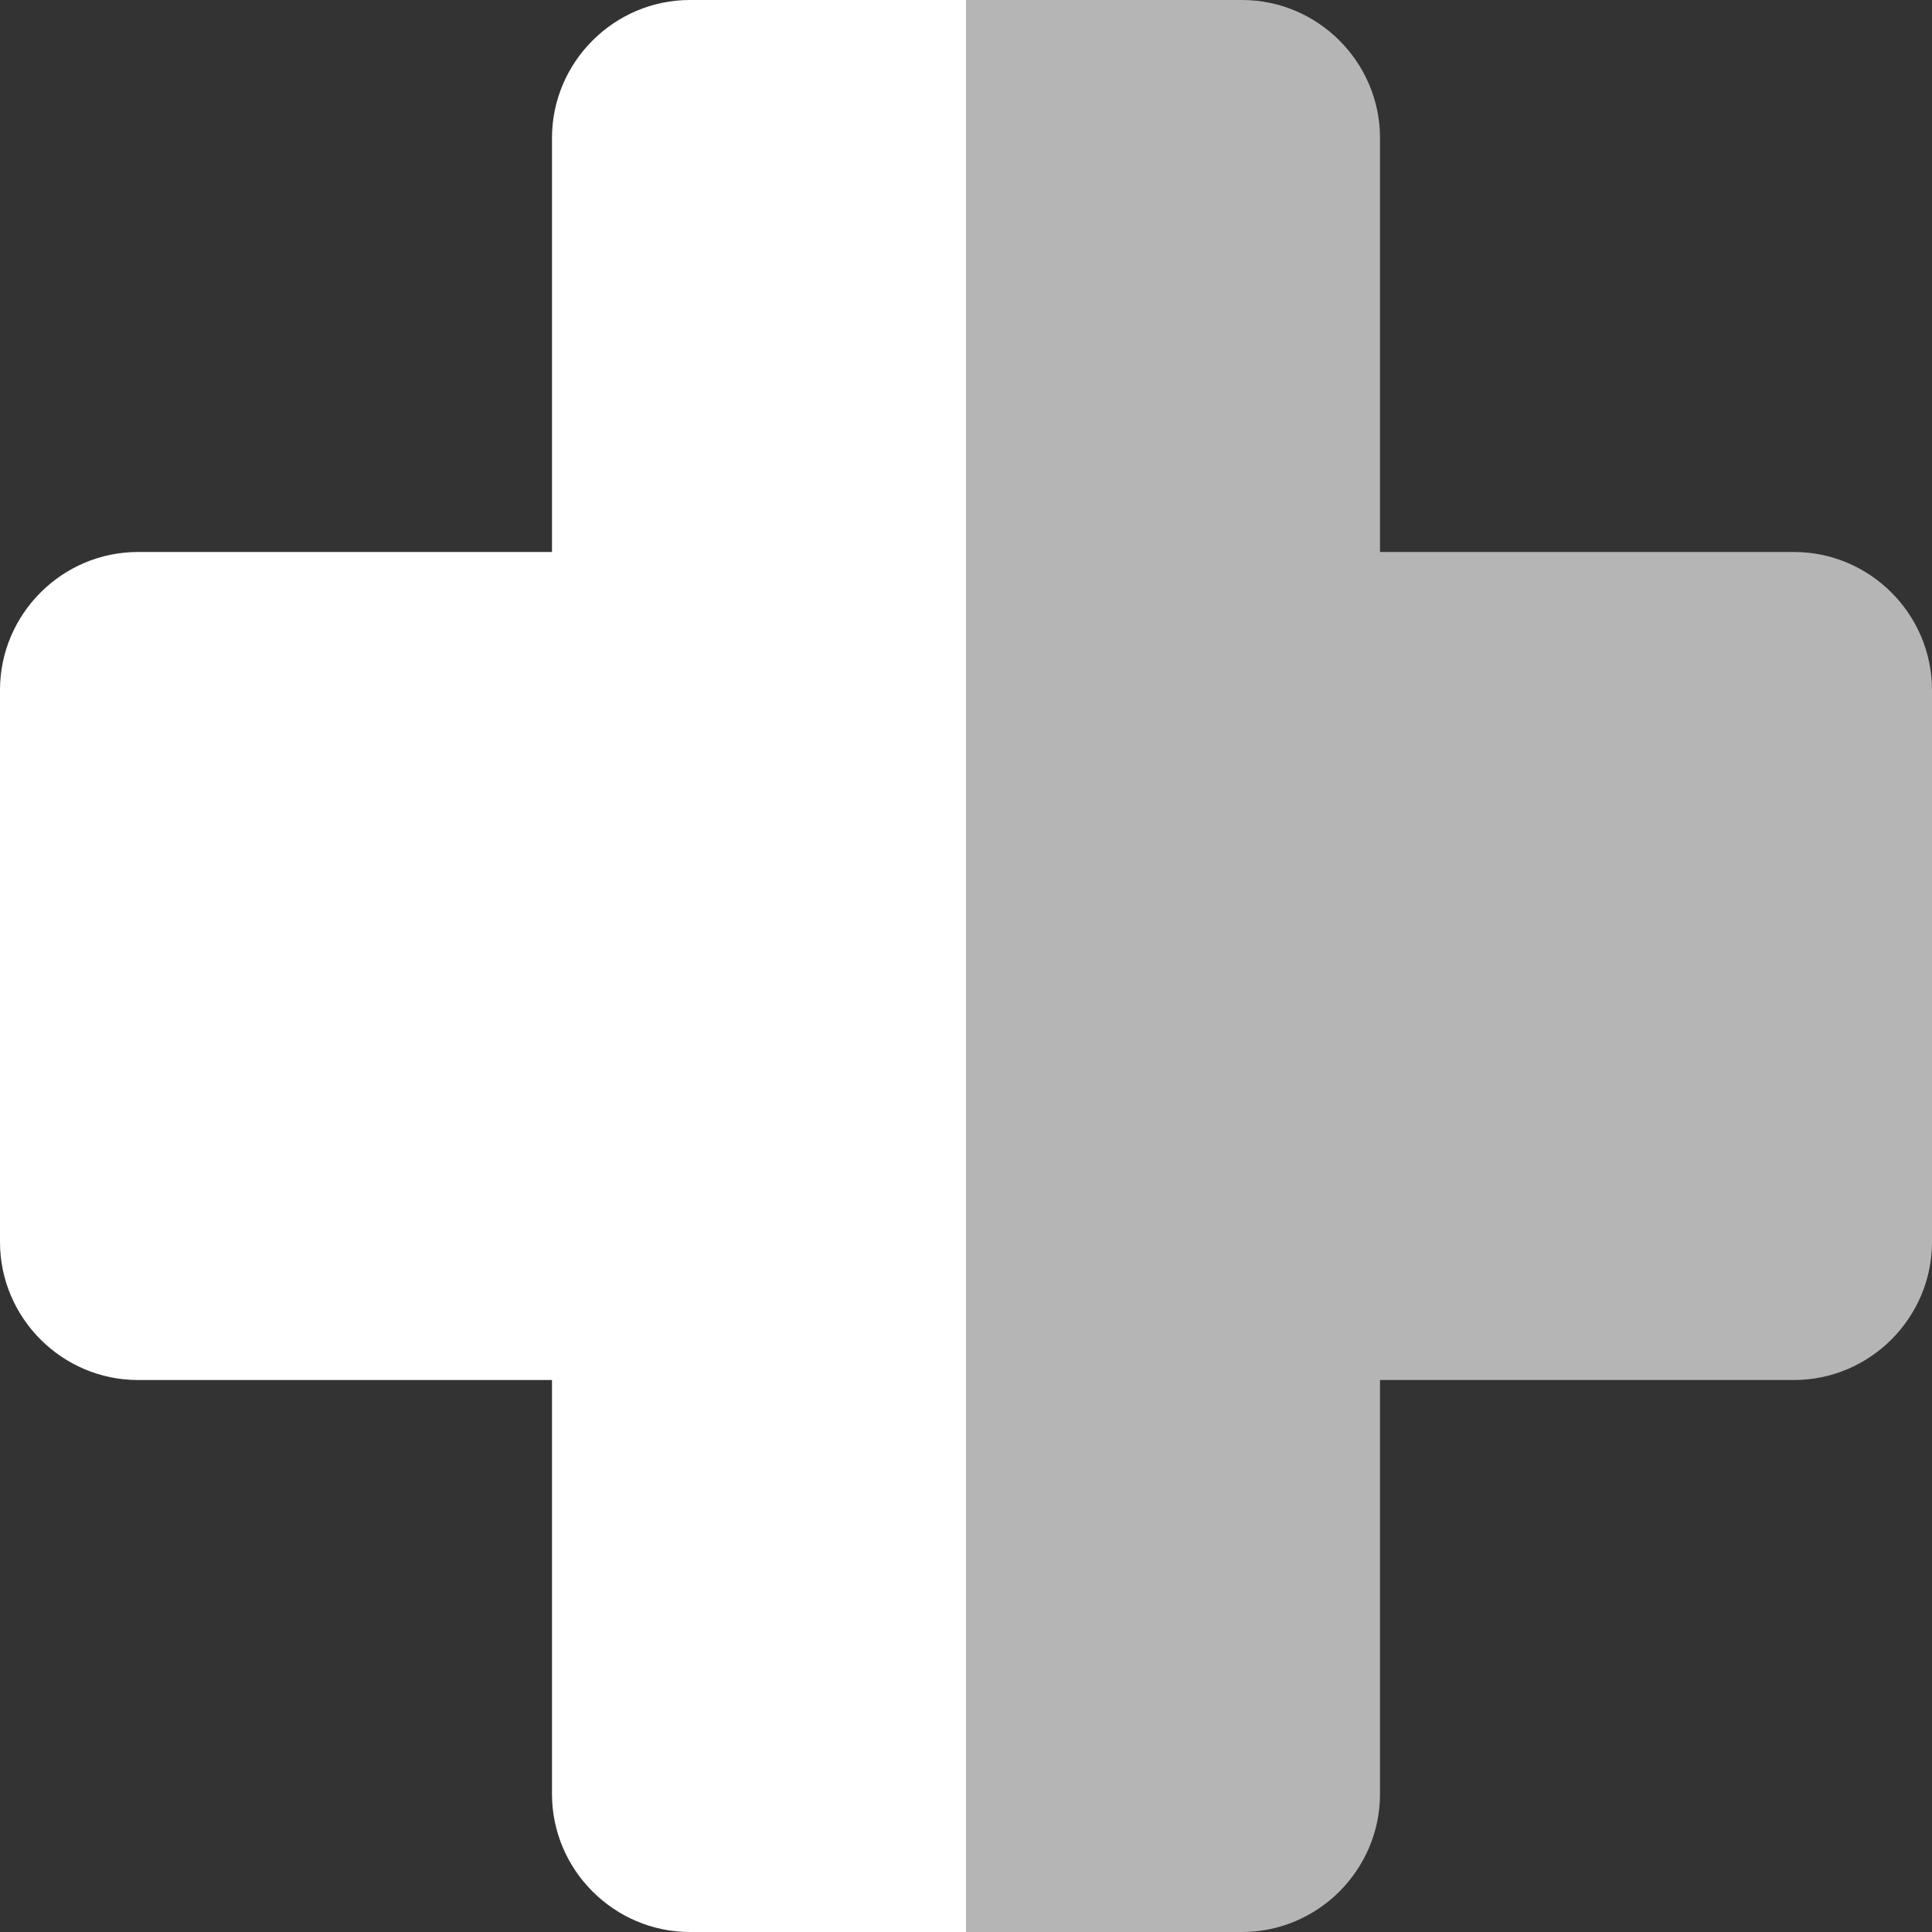 <svg width="24" height="24" viewBox="0 0 24 24" fill="none" xmlns="http://www.w3.org/2000/svg">
<rect x="0" y="0" width="24" height="24" fill="#333333" stroke="none"/>
<path d="M22.286 6.857H17.143V1.714C17.143 0.771 16.371 0 15.429 0H12V24H15.429C16.371 24 17.143 23.229 17.143 22.286V17.143H22.286C23.229 17.143 24 16.371 24 15.429V8.571C24 7.629 23.229 6.857 22.286 6.857Z" fill="white" fill-opacity="0.64"/>
<path d="M8.571 0C7.629 0 6.857 0.771 6.857 1.714V6.857H1.714C0.771 6.857 0 7.629 0 8.571V15.429C0 16.371 0.771 17.143 1.714 17.143H6.857V22.286C6.857 23.229 7.629 24 8.571 24H12V0H8.571Z" fill="white"/>
</svg>
